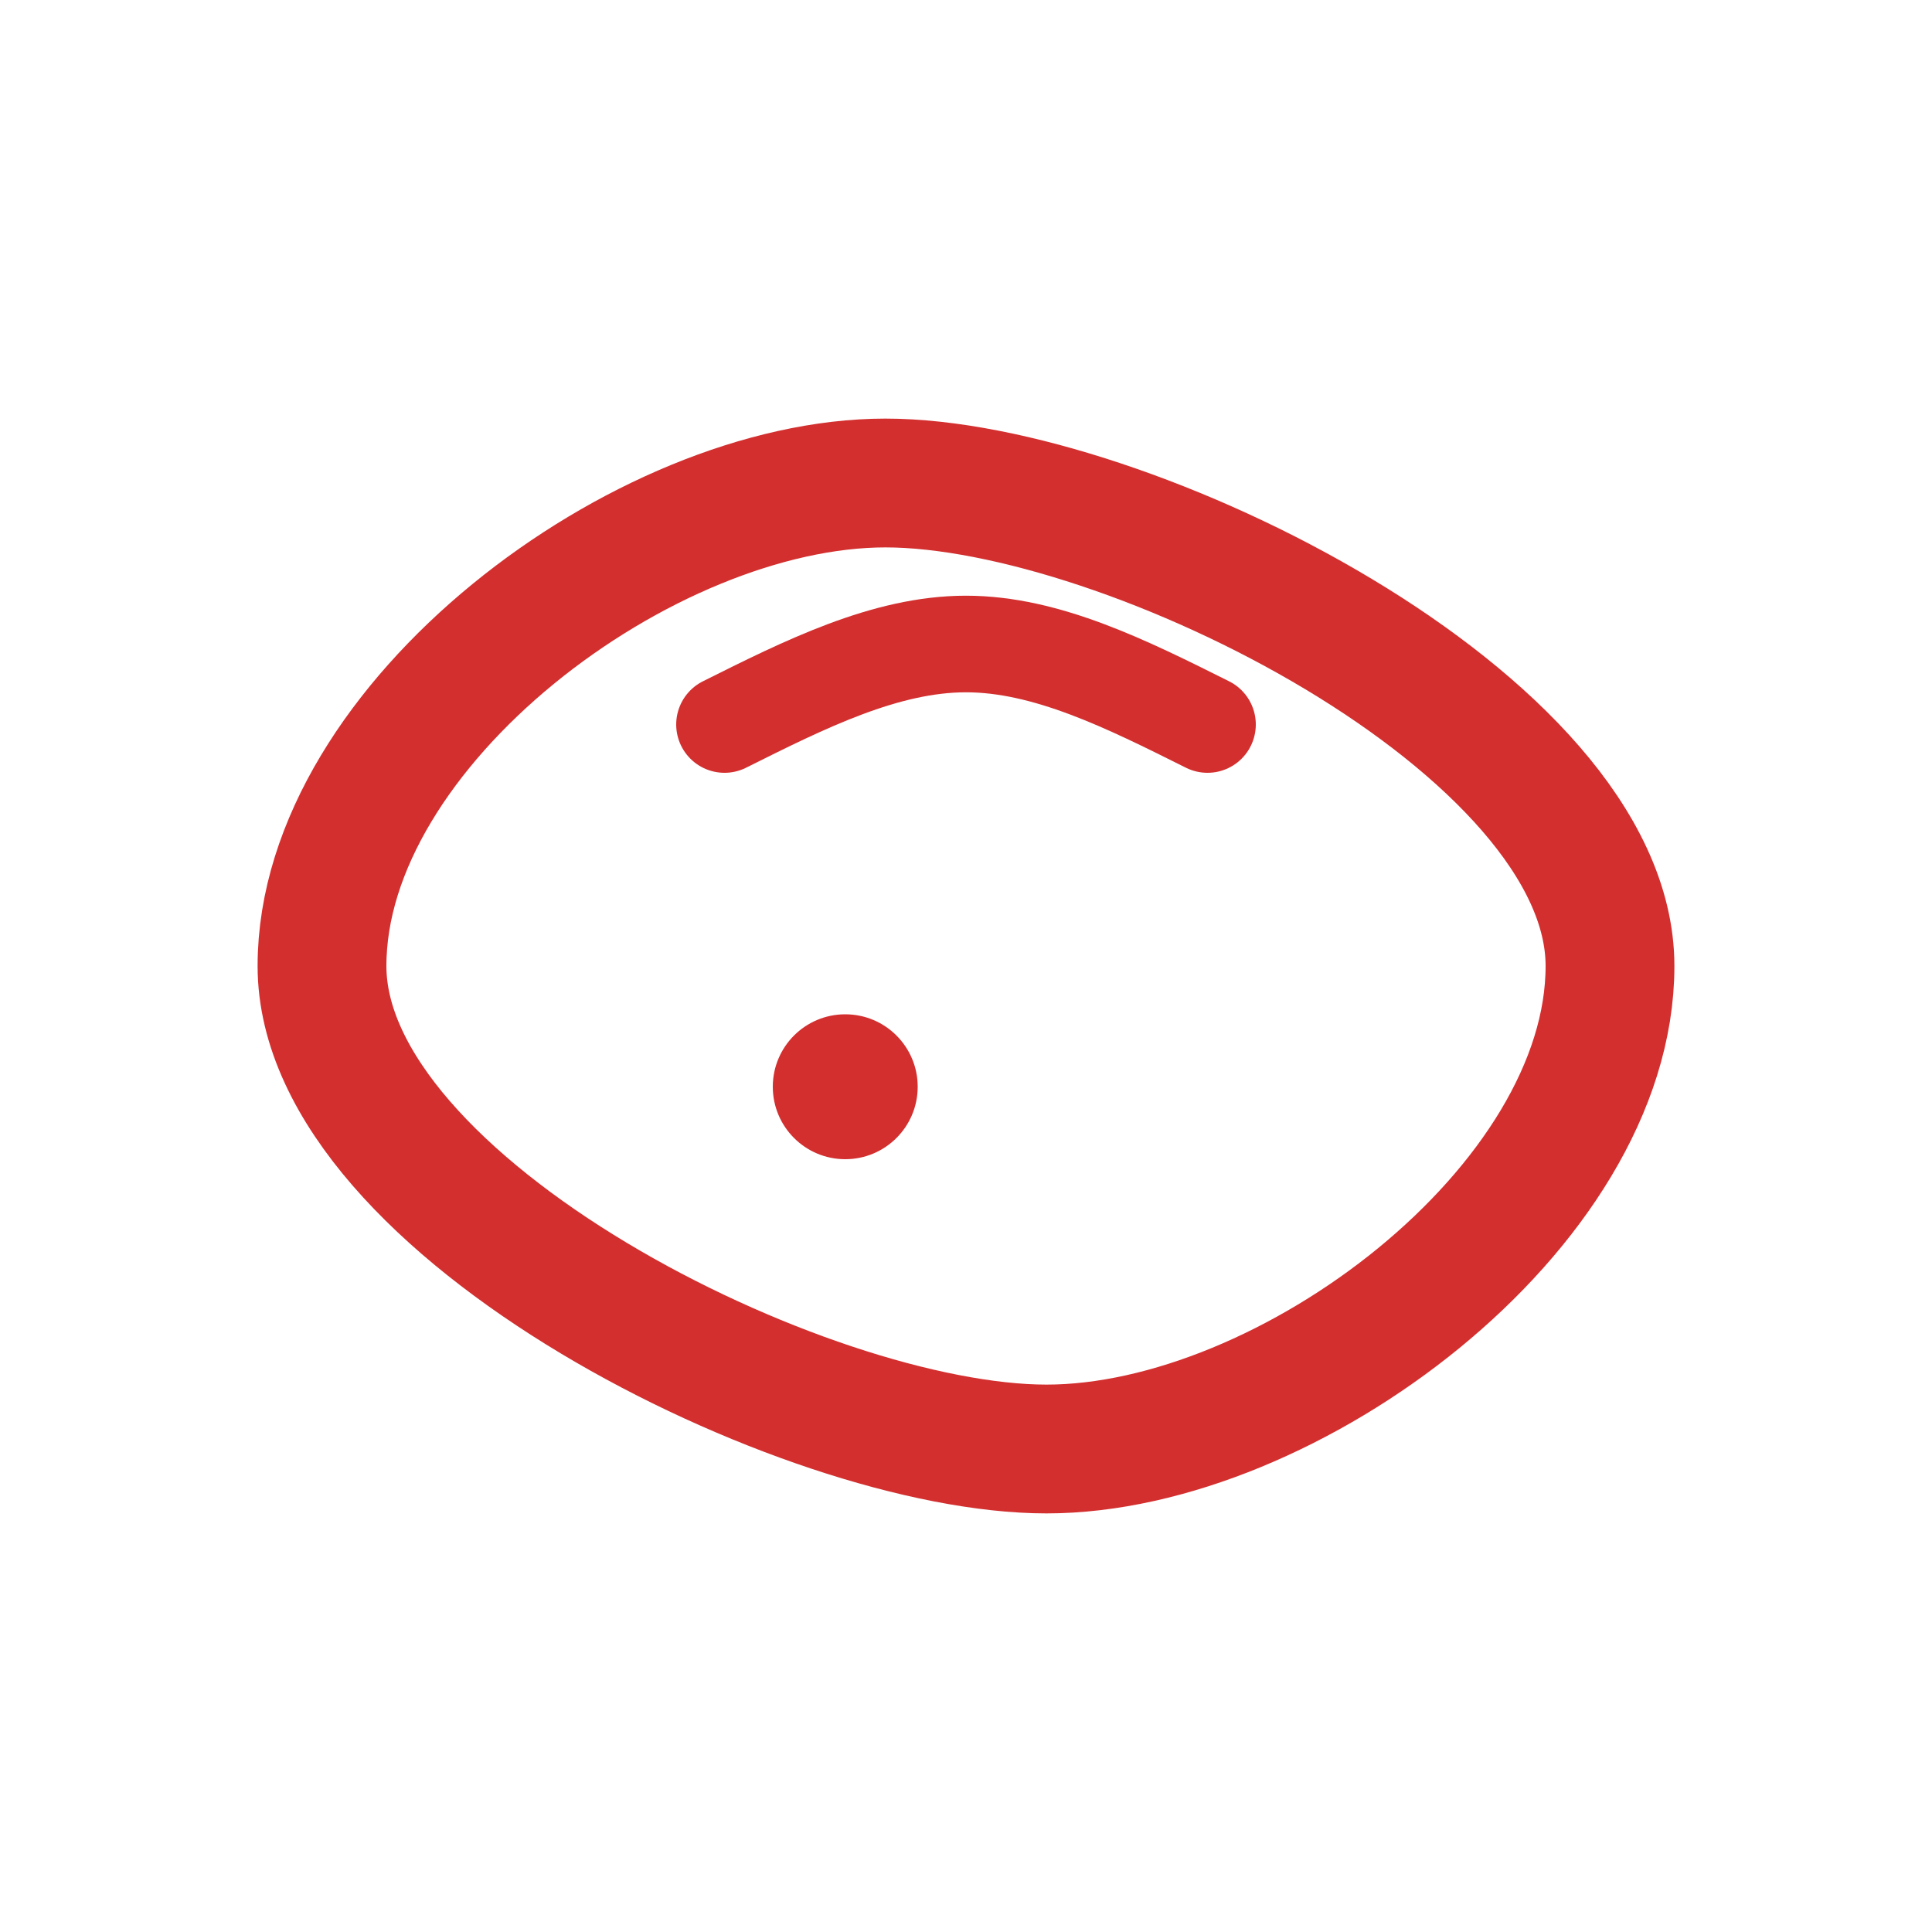 <svg xmlns="http://www.w3.org/2000/svg" viewBox="0 0 24 24">
  <path d="M4 12c0-3 4-6 7-6s9 3 9 6-4 6-7 6S4 15 4 12z"
        fill="none"
        stroke="#d32f2f"
        stroke-width="1.6"
        stroke-linejoin="round"/>
  <path d="M9 9c1-.5 2-1 3-1s2 .5 3 1"
        fill="none"
        stroke="#d32f2f"
        stroke-width="1.2"
        stroke-linecap="round"/>
  <circle cx="10.5" cy="13.5" r="0.9" fill="#d32f2f"/>
</svg>
